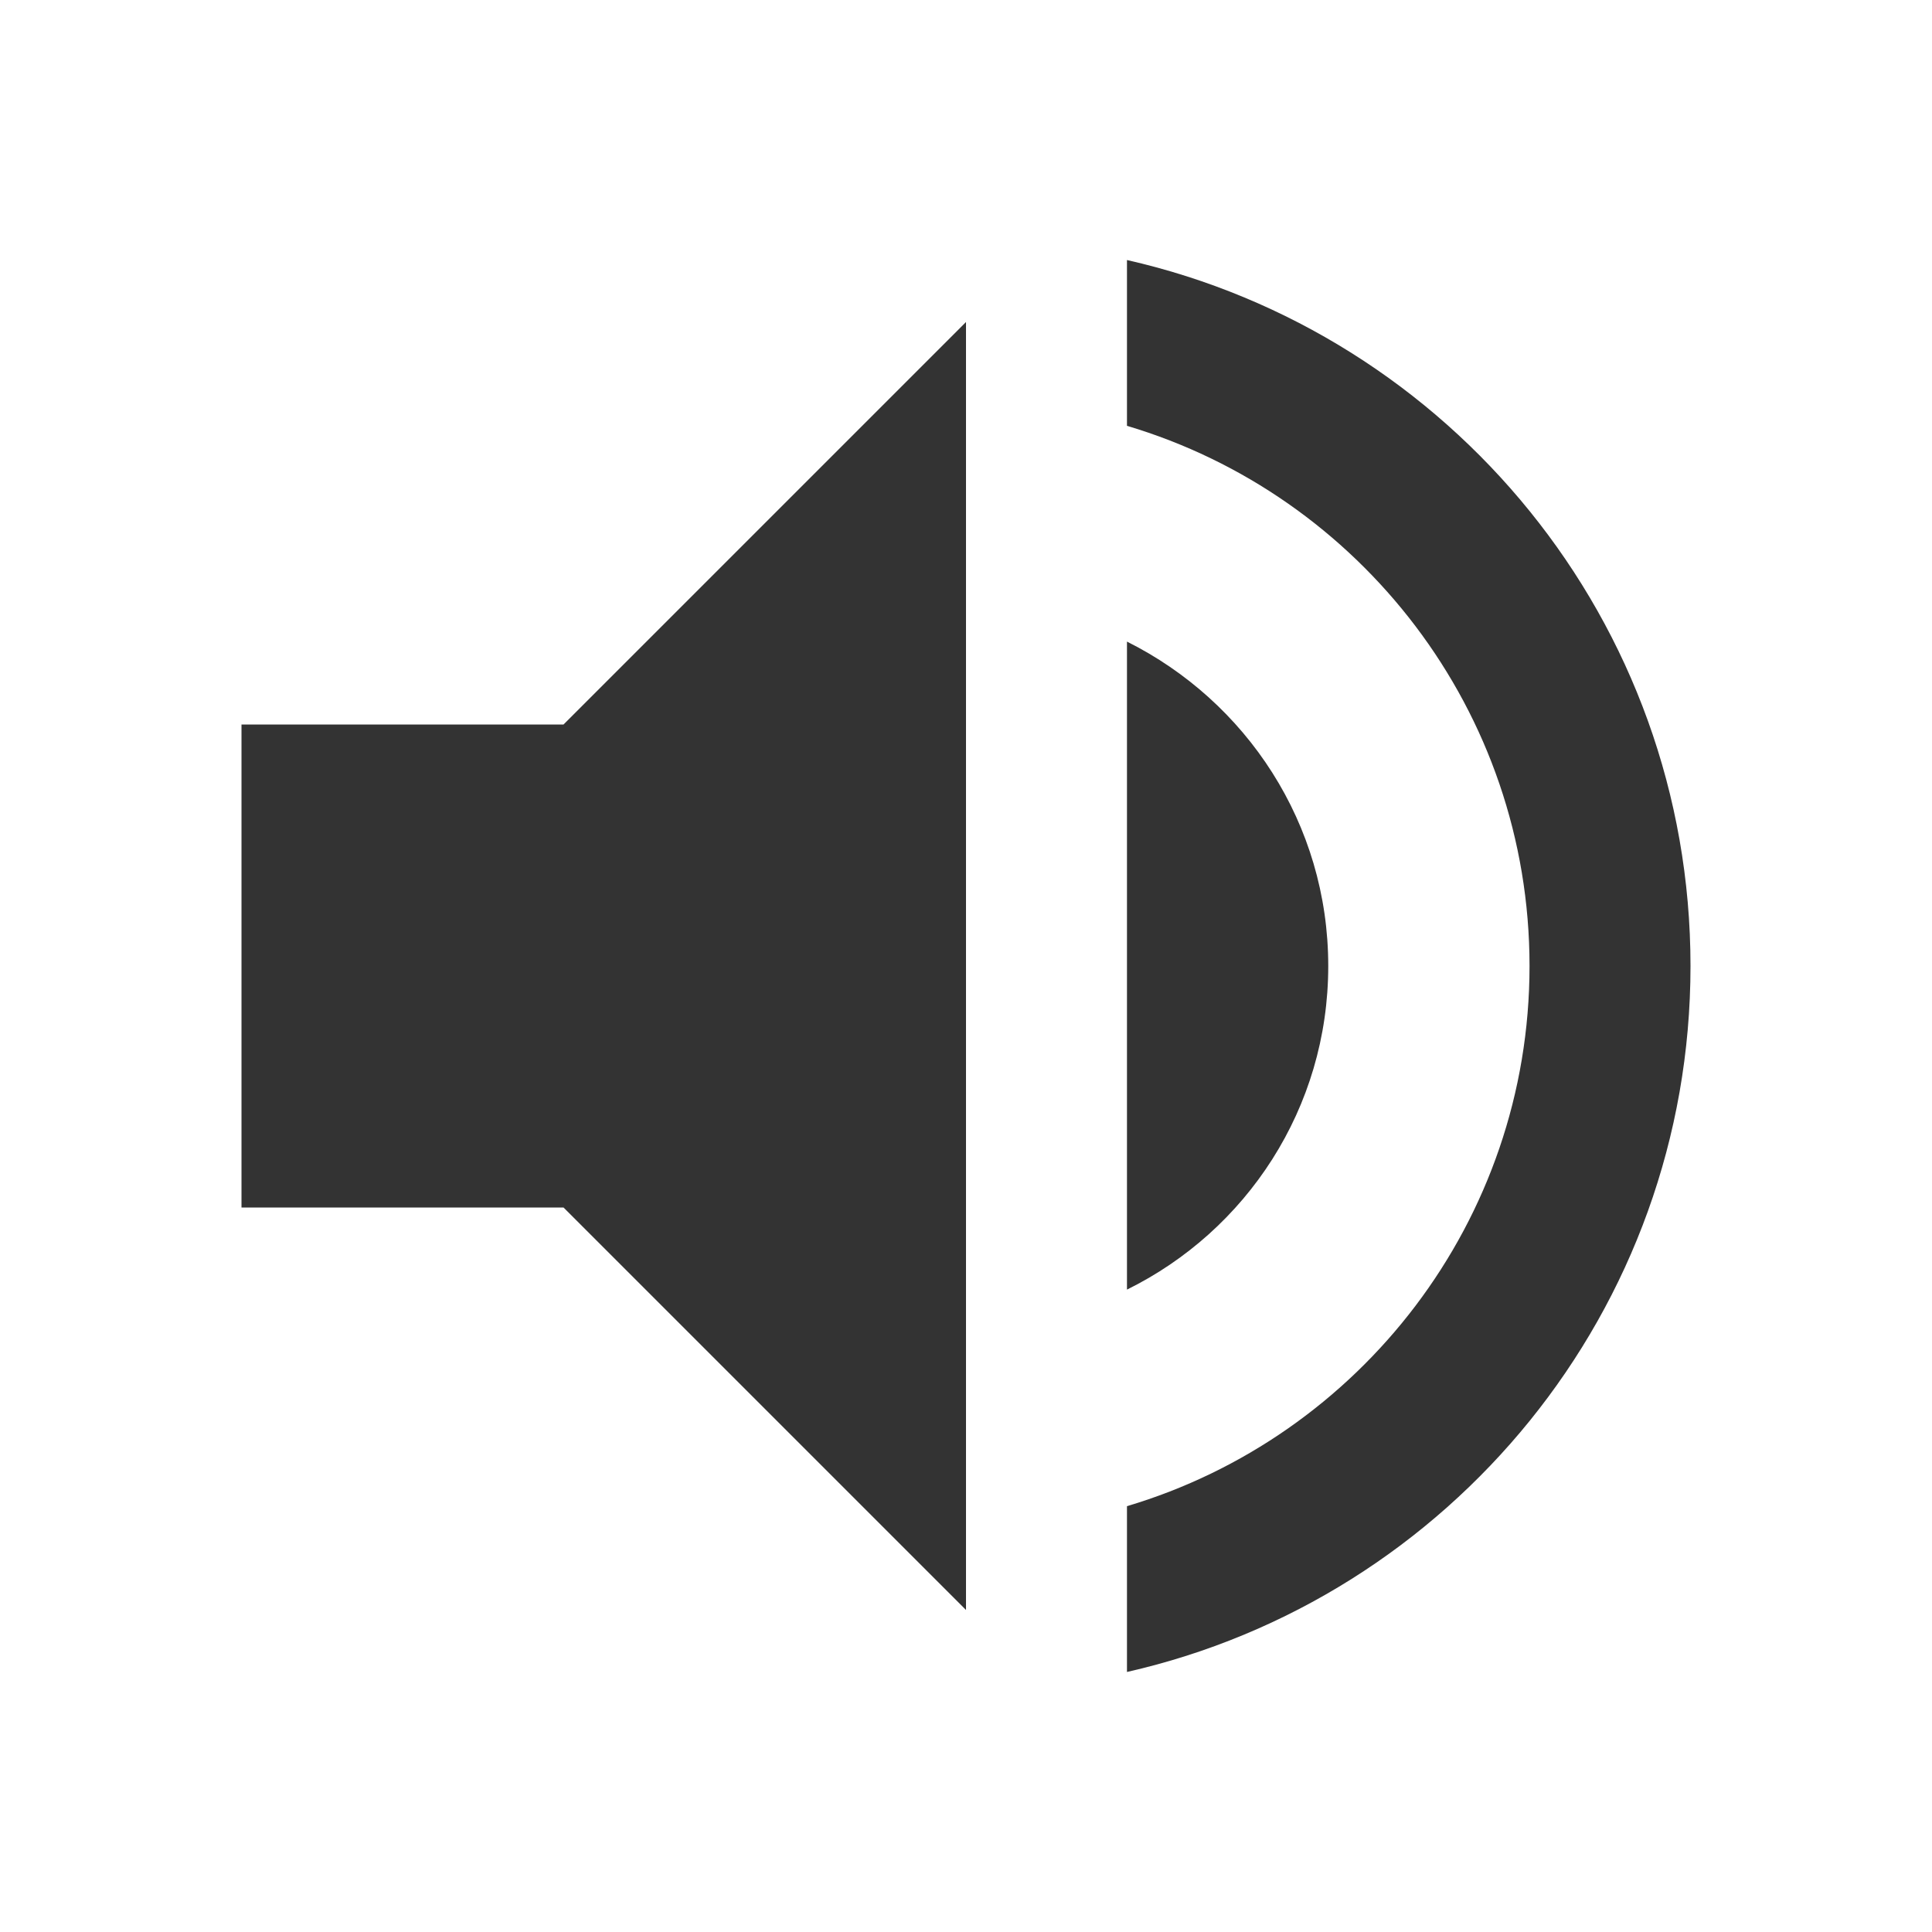 <svg width="22" height="22" viewBox="0 0 22 22" fill="none" xmlns="http://www.w3.org/2000/svg">
<path d="M2.75 8.25V13.75H6.417L11 18.333V3.667L6.417 8.25H2.75ZM15.125 11C15.125 9.377 14.19 7.984 12.833 7.306V14.685C14.19 14.016 15.125 12.623 15.125 11ZM12.833 2.961V4.849C15.482 5.637 17.417 8.094 17.417 11C17.417 13.906 15.482 16.363 12.833 17.151V19.039C16.509 18.205 19.25 14.923 19.25 11C19.25 7.077 16.509 3.795 12.833 2.961Z" fill="#333333"/>
</svg>
